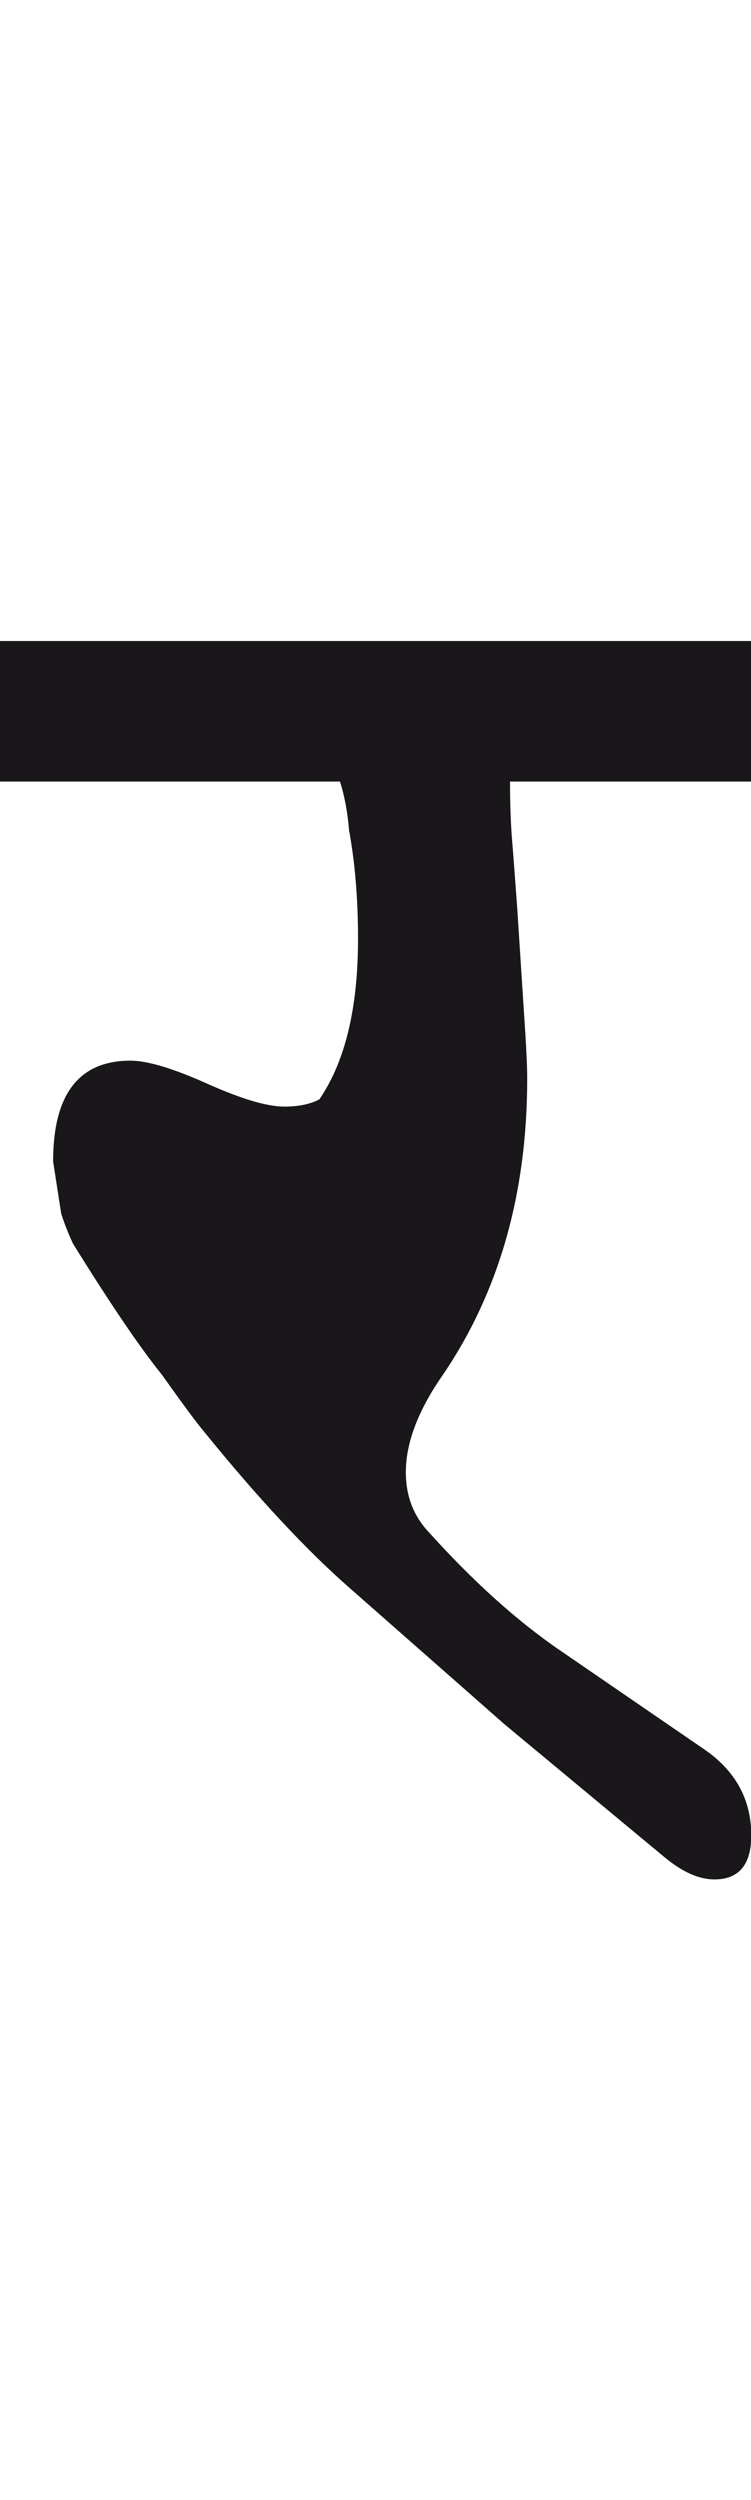 <?xml version="1.0" encoding="utf-8"?>
<!-- Generator: Adobe Illustrator 15.0.2, SVG Export Plug-In . SVG Version: 6.00 Build 0)  -->
<!DOCTYPE svg PUBLIC "-//W3C//DTD SVG 1.1//EN" "http://www.w3.org/Graphics/SVG/1.1/DTD/svg11.dtd">
<svg version="1.1" id="Ebene_1" xmlns="http://www.w3.org/2000/svg" xmlns:xlink="http://www.w3.org/1999/xlink" x="0px" y="0px"
	 width="8.527px" height="28.35px" viewBox="0 0 8.527 28.35" enable-background="new 0 0 8.527 28.35" xml:space="preserve">
<path fill="#1A171B" d="M8.527,7.269H0v1.594h3.86c0.054,0.169,0.087,0.354,0.103,0.551c0.068,0.368,0.102,0.78,0.102,1.236
	c0,0.782-0.146,1.389-0.439,1.817c-0.102,0.054-0.234,0.082-0.397,0.082c-0.199,0-0.49-0.087-0.879-0.261
	c-0.388-0.174-0.679-0.26-0.868-0.26c-0.586,0-0.879,0.38-0.879,1.144l0.092,0.592c0.035,0.109,0.079,0.222,0.133,0.338
	c0.422,0.68,0.759,1.177,1.012,1.49c0.237,0.334,0.396,0.547,0.47,0.635c0.618,0.762,1.172,1.354,1.655,1.777l1.767,1.553l1.808,1.5
	c0.204,0.17,0.393,0.256,0.571,0.256c0.278,0,0.419-0.166,0.419-0.5c0-0.408-0.181-0.736-0.541-0.98l-1.624-1.113
	c-0.49-0.334-0.99-0.783-1.501-1.35c-0.171-0.184-0.256-0.408-0.256-0.674c0-0.326,0.133-0.684,0.398-1.072
	c0.654-0.946,0.98-2.077,0.98-3.39c0-0.129-0.008-0.299-0.021-0.511l-0.092-1.42C5.844,9.907,5.824,9.634,5.811,9.486
	c-0.015-0.211-0.02-0.419-0.02-0.623h2.736V7.269z"/>
<rect y="7.269" fill="none" width="8.527" height="14.043"/>
</svg>
